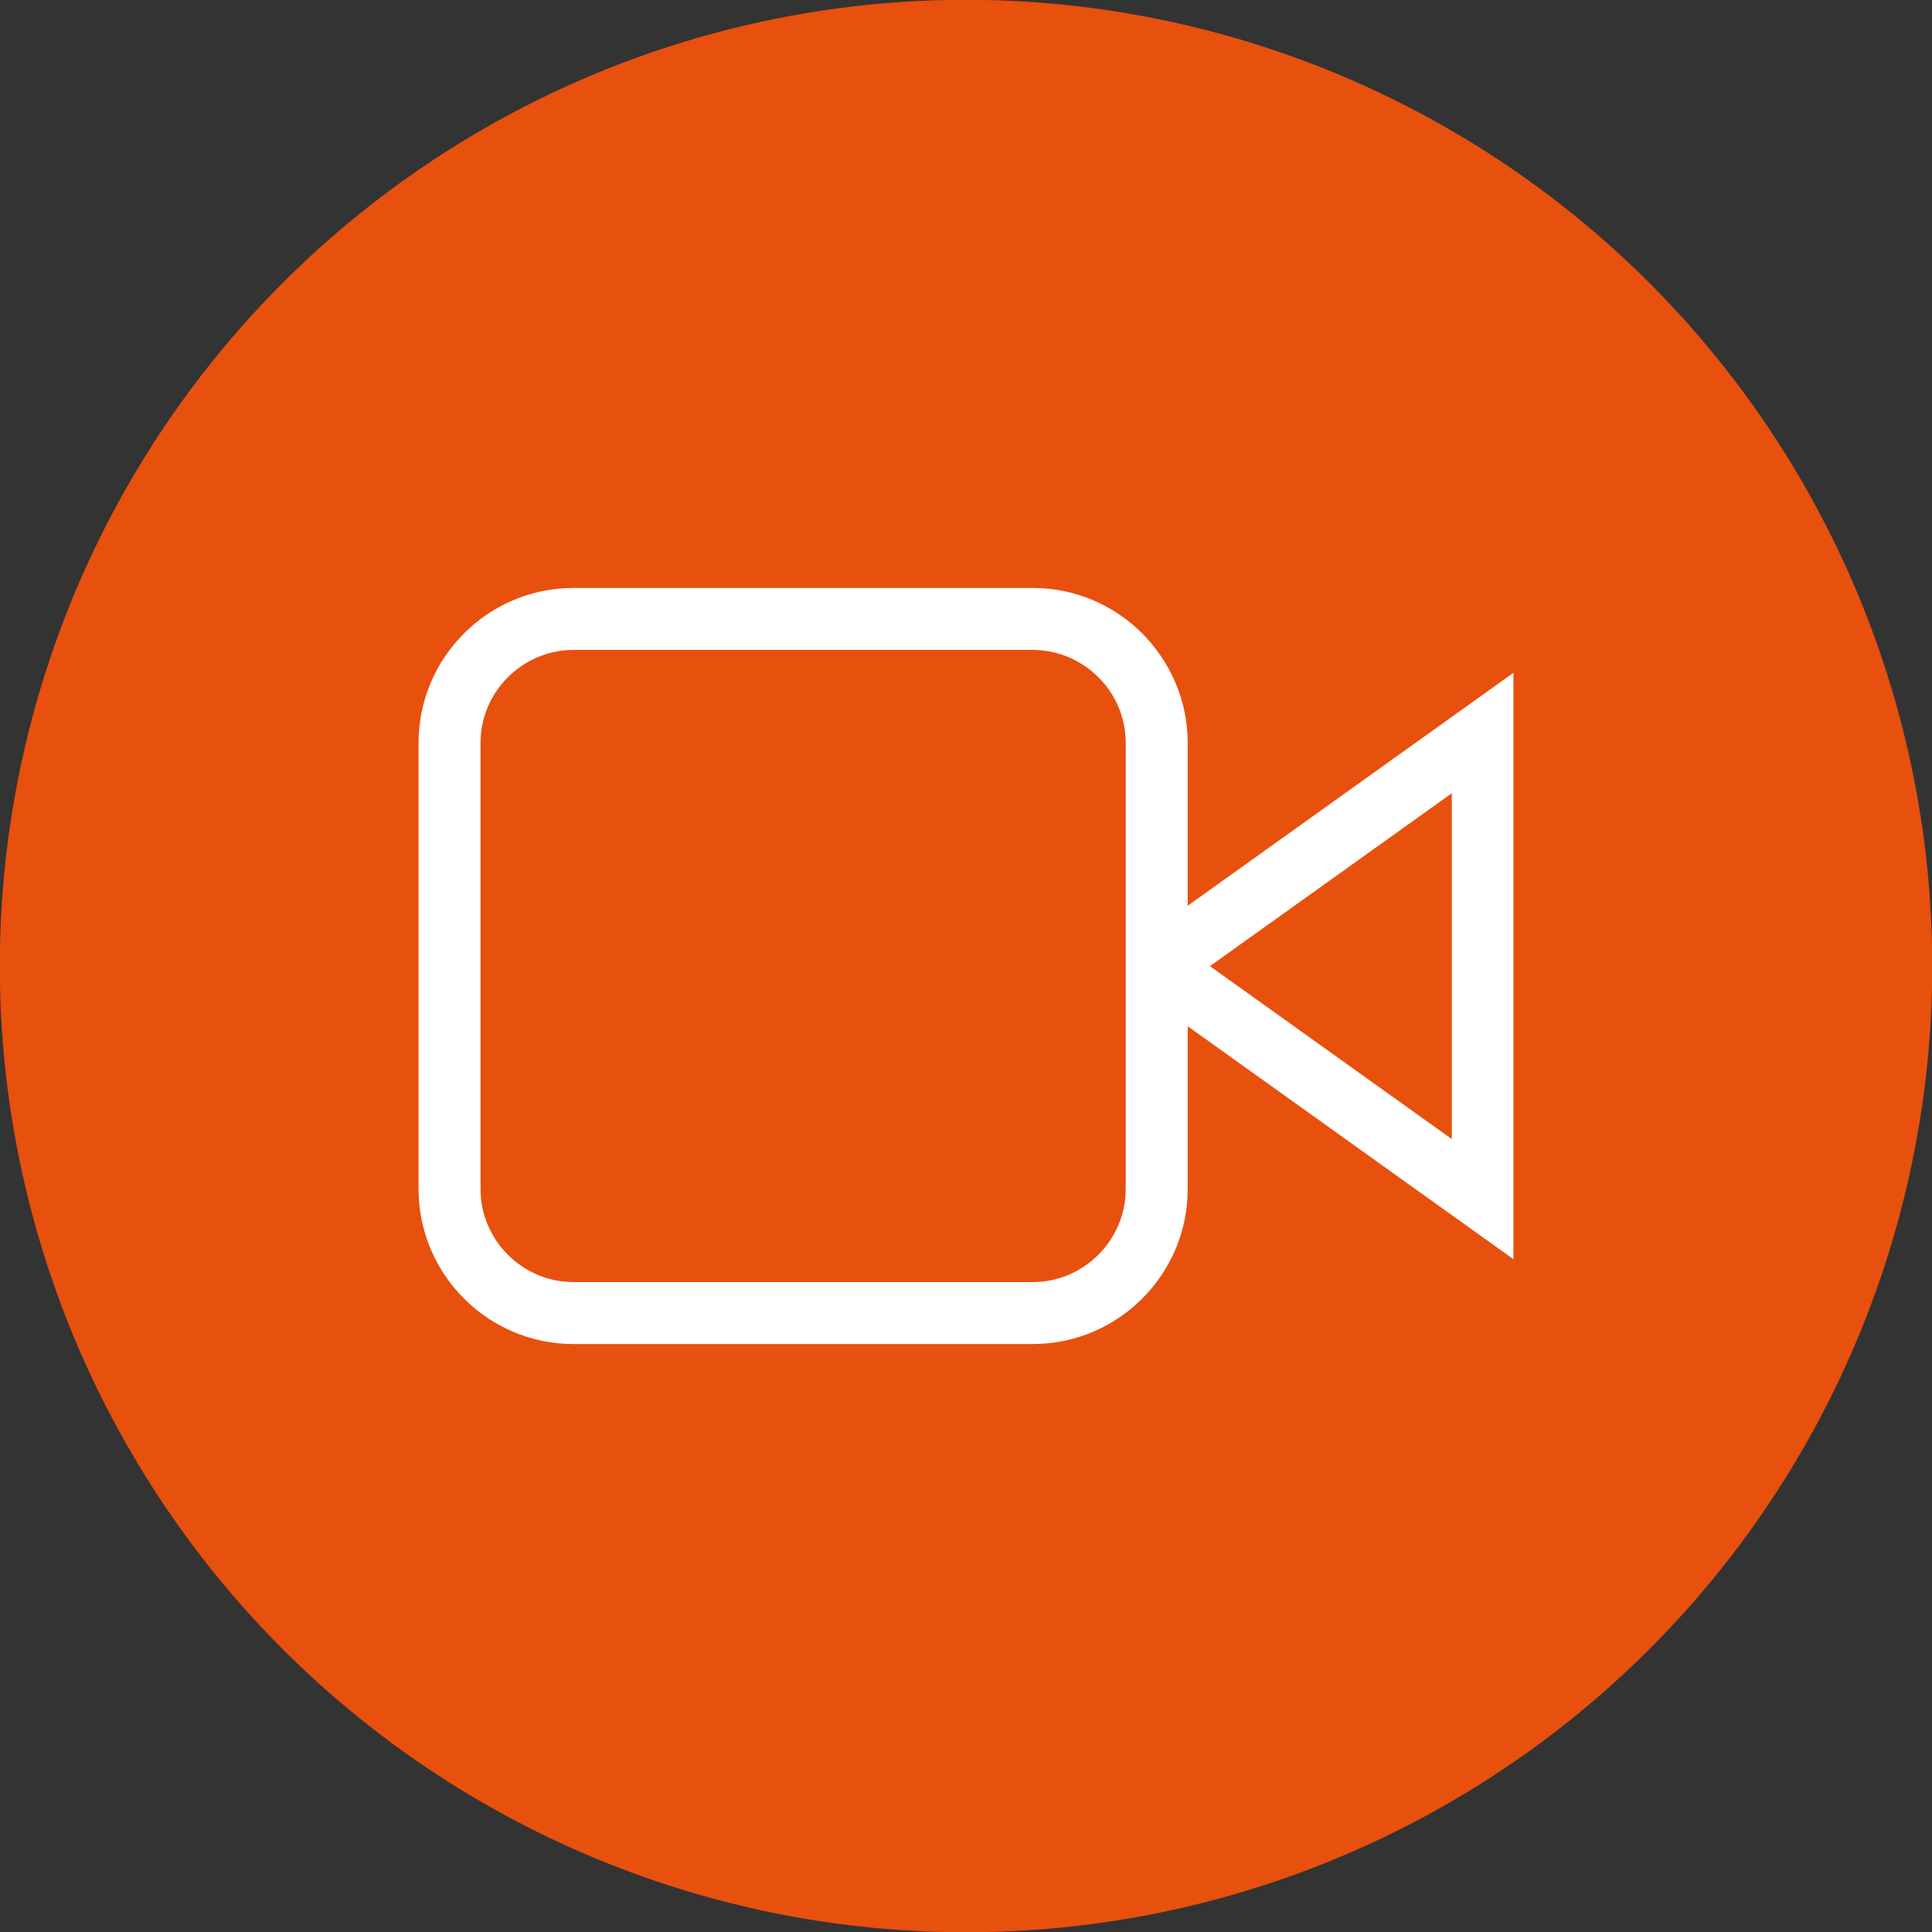 <?xml version="1.0" encoding="UTF-8"?> <svg xmlns="http://www.w3.org/2000/svg" xmlns:xlink="http://www.w3.org/1999/xlink" xmlns:xodm="http://www.corel.com/coreldraw/odm/2003" xml:space="preserve" width="5.927mm" height="5.927mm" version="1.1" style="shape-rendering:geometricPrecision; text-rendering:geometricPrecision; image-rendering:optimizeQuality; fill-rule:evenodd; clip-rule:evenodd" viewBox="0 0 60.79 60.79"><rect x="0" y="0" width="60.79" height="60.79" fill="#333333" stroke="none"/> <defs> <style type="text/css"> .fil0 {fill:#E8500E} .fil1 {fill:white;fill-rule:nonzero} </style> </defs> <g id="Layer_x0020_1">  <g id="_2242427935472"> <circle class="fil0" transform="matrix(0 0.734 -0.734 0 30.396 30.396)" r="41.42"></circle> <path class="fil1" d="M18.04 18.5l14.46 0c1.34,0 2.56,0.55 3.44,1.43 0.88,0.89 1.43,2.1 1.43,3.44l0 5.13 10.25 -7.33 0 18.45 -10.25 -7.33 0 5.13c0,1.34 -0.55,2.56 -1.43,3.44 -0.88,0.88 -2.1,1.43 -3.44,1.43l-14.46 0c-1.34,0 -2.56,-0.55 -3.44,-1.43 -0.88,-0.88 -1.43,-2.1 -1.43,-3.44l0 -14.05c0,-1.34 0.55,-2.56 1.43,-3.44 0.88,-0.88 2.1,-1.43 3.44,-1.43zm14.46 1.95l-14.46 0c-0.8,0 -1.53,0.33 -2.06,0.86 -0.53,0.53 -0.86,1.26 -0.86,2.06l0 14.05c0,0.8 0.33,1.53 0.86,2.06 0.53,0.53 1.26,0.86 2.06,0.86l14.46 0c0.8,0 1.53,-0.33 2.06,-0.86 0.53,-0.53 0.86,-1.26 0.86,-2.06l0 -14.05c0,-0.8 -0.33,-1.54 -0.86,-2.06 -0.53,-0.53 -1.26,-0.86 -2.07,-0.86zm13.18 4.51l-7.61 5.44 7.61 5.44 0 -10.87z"></path> </g> </g> </svg> 